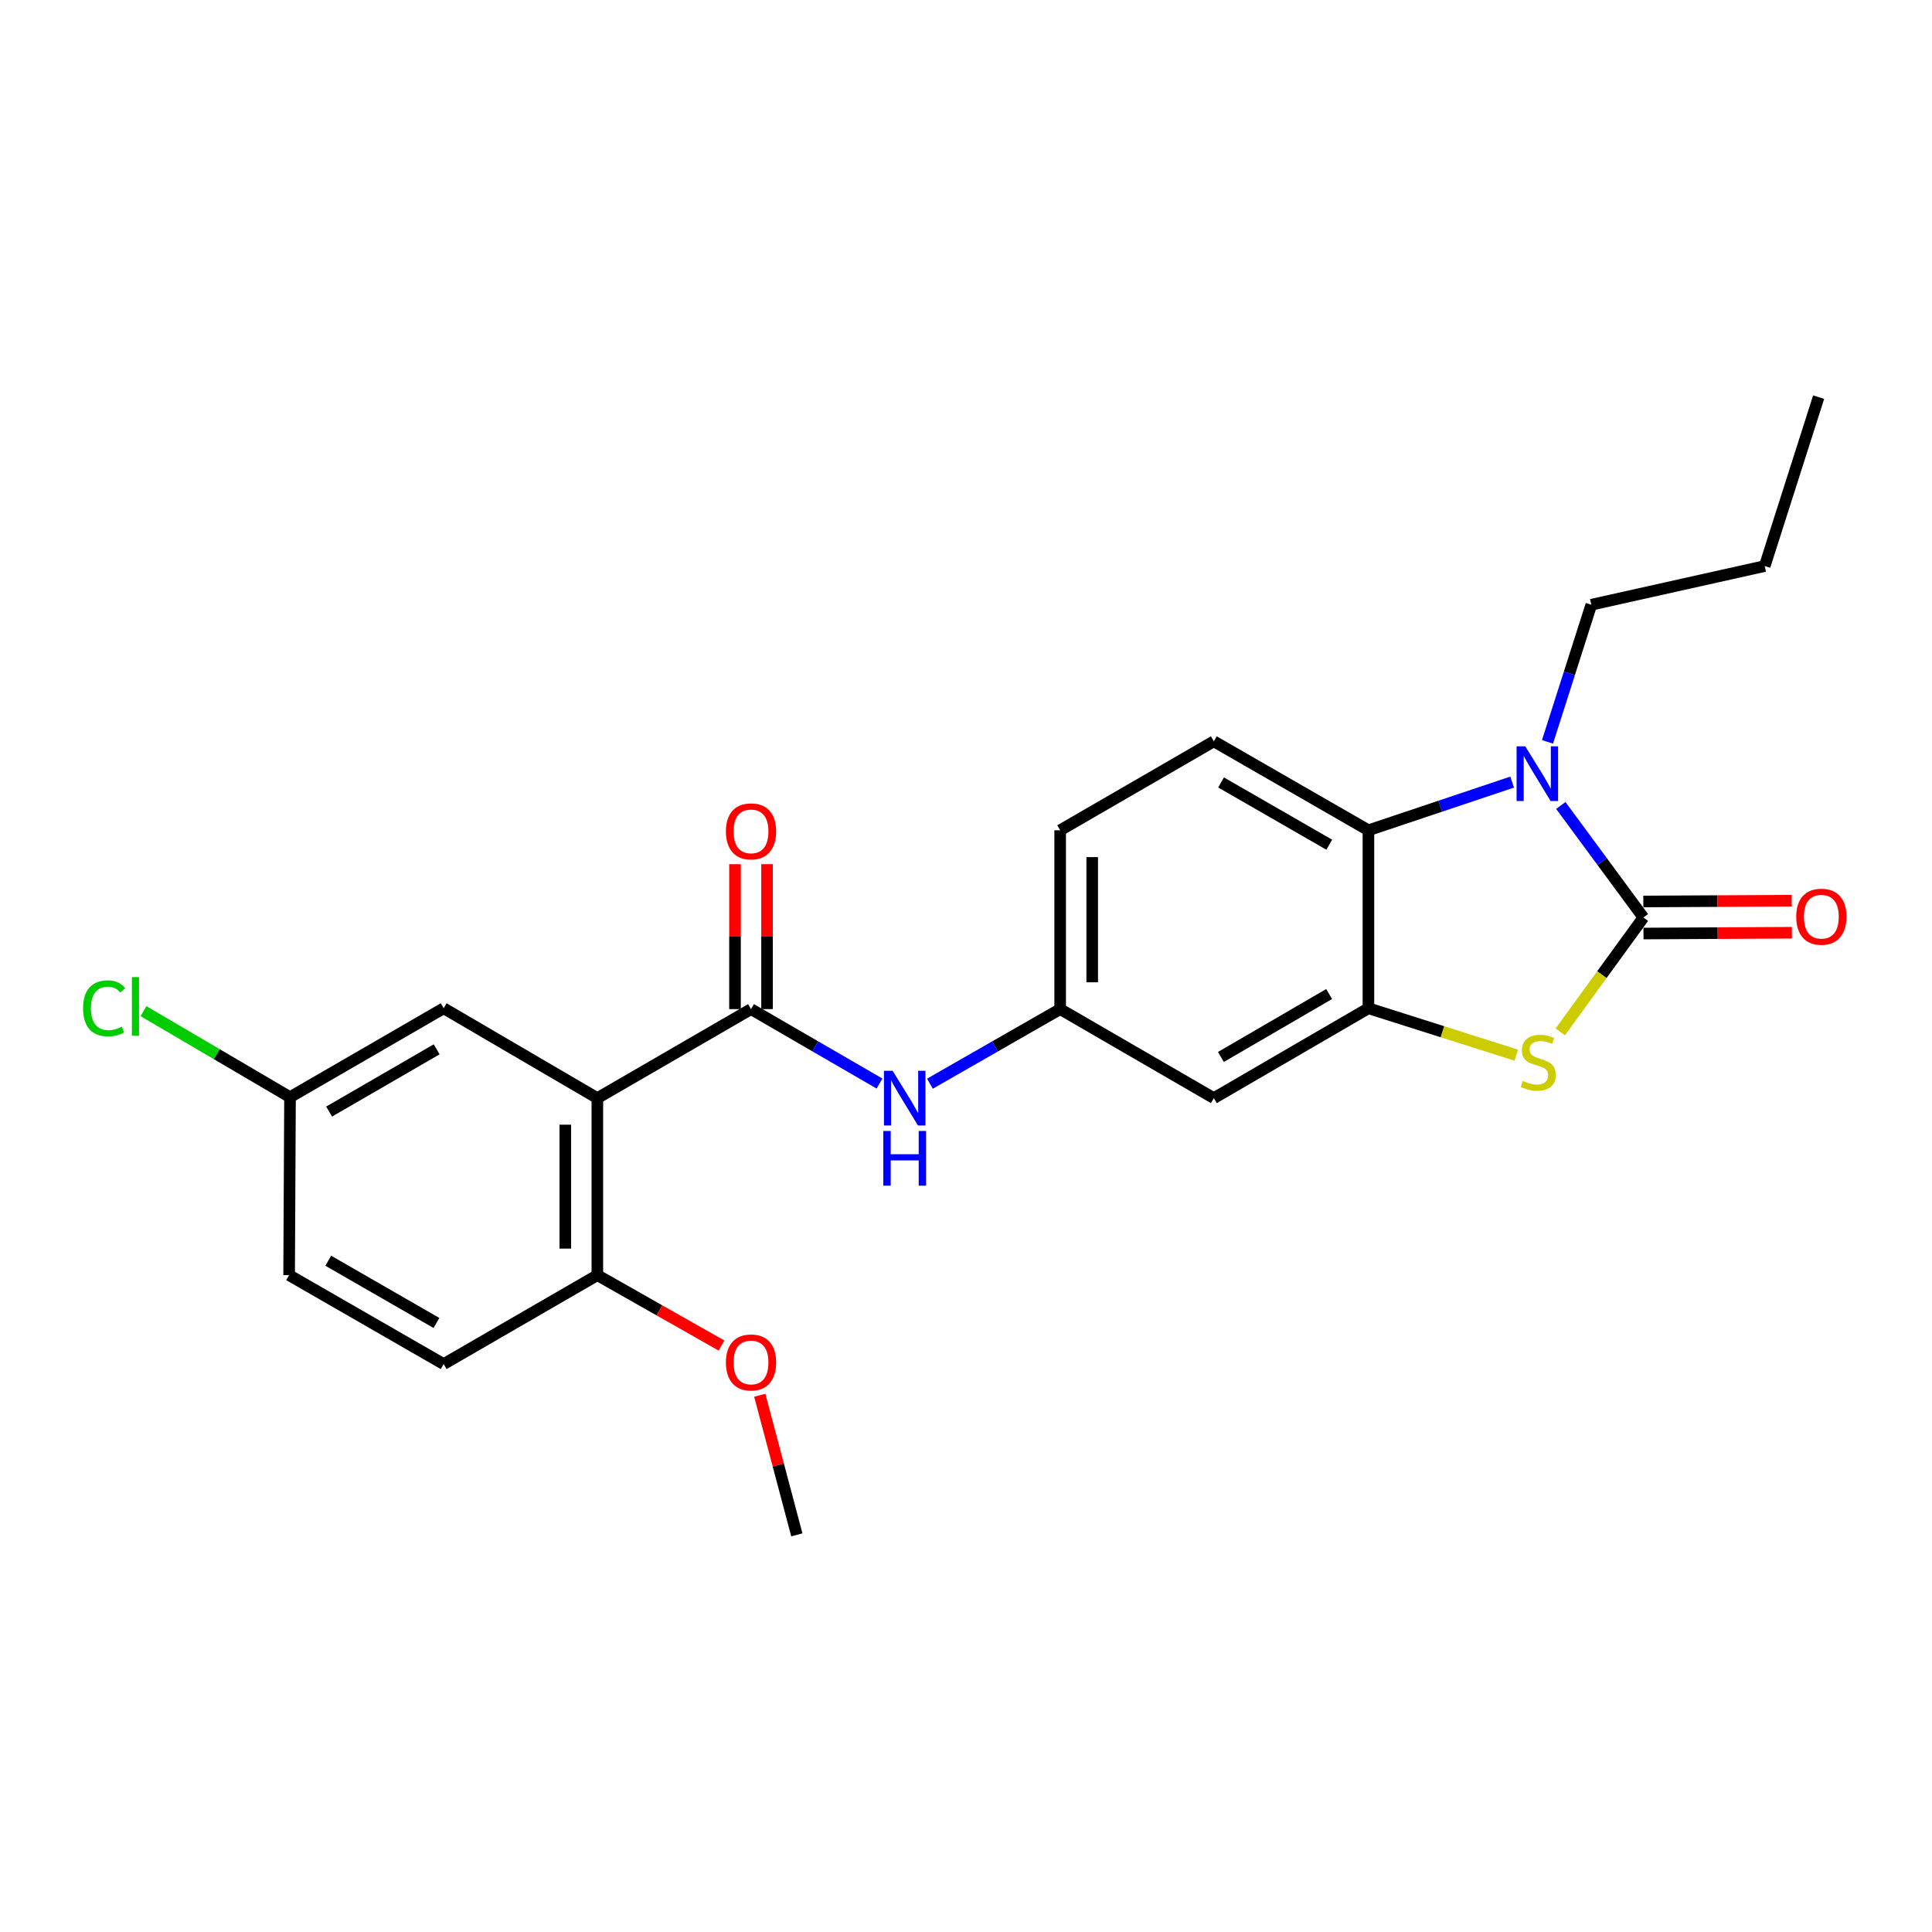 <?xml version='1.0' encoding='iso-8859-1'?>
<svg version='1.1' baseProfile='full'
              xmlns='http://www.w3.org/2000/svg'
                      xmlns:rdkit='http://www.rdkit.org/xml'
                      xmlns:xlink='http://www.w3.org/1999/xlink'
                  xml:space='preserve'
width='1000px' height='1000px' viewBox='0 0 1000 1000'>
<!-- END OF HEADER -->
<rect style='opacity:1.0;fill:#FFFFFF;stroke:none' width='1000' height='1000' x='0' y='0'> </rect>
<path class='bond-0' d='M 850.625,474.901 L 829.249,445.908' style='fill:none;fill-rule:evenodd;stroke:#000000;stroke-width:6px;stroke-linecap:butt;stroke-linejoin:miter;stroke-opacity:1' />
<path class='bond-0' d='M 829.249,445.908 L 807.873,416.916' style='fill:none;fill-rule:evenodd;stroke:#0000FF;stroke-width:6px;stroke-linecap:butt;stroke-linejoin:miter;stroke-opacity:1' />
<path class='bond-1' d='M 850.625,474.901 L 829.113,504.496' style='fill:none;fill-rule:evenodd;stroke:#000000;stroke-width:6px;stroke-linecap:butt;stroke-linejoin:miter;stroke-opacity:1' />
<path class='bond-1' d='M 829.113,504.496 L 807.601,534.09' style='fill:none;fill-rule:evenodd;stroke:#CCCC00;stroke-width:6px;stroke-linecap:butt;stroke-linejoin:miter;stroke-opacity:1' />
<path class='bond-10' d='M 850.67,483.194 L 889.07,482.986' style='fill:none;fill-rule:evenodd;stroke:#000000;stroke-width:6px;stroke-linecap:butt;stroke-linejoin:miter;stroke-opacity:1' />
<path class='bond-10' d='M 889.07,482.986 L 927.47,482.779' style='fill:none;fill-rule:evenodd;stroke:#FF0000;stroke-width:6px;stroke-linecap:butt;stroke-linejoin:miter;stroke-opacity:1' />
<path class='bond-10' d='M 850.58,466.609 L 888.98,466.401' style='fill:none;fill-rule:evenodd;stroke:#000000;stroke-width:6px;stroke-linecap:butt;stroke-linejoin:miter;stroke-opacity:1' />
<path class='bond-10' d='M 888.98,466.401 L 927.381,466.194' style='fill:none;fill-rule:evenodd;stroke:#FF0000;stroke-width:6px;stroke-linecap:butt;stroke-linejoin:miter;stroke-opacity:1' />
<path class='bond-5' d='M 782.683,404.816 L 745.489,417.284' style='fill:none;fill-rule:evenodd;stroke:#0000FF;stroke-width:6px;stroke-linecap:butt;stroke-linejoin:miter;stroke-opacity:1' />
<path class='bond-5' d='M 745.489,417.284 L 708.296,429.753' style='fill:none;fill-rule:evenodd;stroke:#000000;stroke-width:6px;stroke-linecap:butt;stroke-linejoin:miter;stroke-opacity:1' />
<path class='bond-17' d='M 800.984,383.988 L 812.32,348.5' style='fill:none;fill-rule:evenodd;stroke:#0000FF;stroke-width:6px;stroke-linecap:butt;stroke-linejoin:miter;stroke-opacity:1' />
<path class='bond-17' d='M 812.32,348.5 L 823.656,313.011' style='fill:none;fill-rule:evenodd;stroke:#000000;stroke-width:6px;stroke-linecap:butt;stroke-linejoin:miter;stroke-opacity:1' />
<path class='bond-3' d='M 784.821,546.153 L 746.559,534.013' style='fill:none;fill-rule:evenodd;stroke:#CCCC00;stroke-width:6px;stroke-linecap:butt;stroke-linejoin:miter;stroke-opacity:1' />
<path class='bond-3' d='M 746.559,534.013 L 708.296,521.874' style='fill:none;fill-rule:evenodd;stroke:#000000;stroke-width:6px;stroke-linecap:butt;stroke-linejoin:miter;stroke-opacity:1' />
<path class='bond-2' d='M 309.192,568.395 L 388.727,522.316' style='fill:none;fill-rule:evenodd;stroke:#000000;stroke-width:6px;stroke-linecap:butt;stroke-linejoin:miter;stroke-opacity:1' />
<path class='bond-9' d='M 309.192,568.395 L 309.192,660.019' style='fill:none;fill-rule:evenodd;stroke:#000000;stroke-width:6px;stroke-linecap:butt;stroke-linejoin:miter;stroke-opacity:1' />
<path class='bond-9' d='M 292.607,582.139 L 292.607,646.276' style='fill:none;fill-rule:evenodd;stroke:#000000;stroke-width:6px;stroke-linecap:butt;stroke-linejoin:miter;stroke-opacity:1' />
<path class='bond-11' d='M 309.192,568.395 L 229.639,521.874' style='fill:none;fill-rule:evenodd;stroke:#000000;stroke-width:6px;stroke-linecap:butt;stroke-linejoin:miter;stroke-opacity:1' />
<path class='bond-7' d='M 708.296,521.874 L 628.282,568.395' style='fill:none;fill-rule:evenodd;stroke:#000000;stroke-width:6px;stroke-linecap:butt;stroke-linejoin:miter;stroke-opacity:1' />
<path class='bond-7' d='M 687.958,514.514 L 631.948,547.079' style='fill:none;fill-rule:evenodd;stroke:#000000;stroke-width:6px;stroke-linecap:butt;stroke-linejoin:miter;stroke-opacity:1' />
<path class='bond-24' d='M 708.296,521.874 L 708.296,429.753' style='fill:none;fill-rule:evenodd;stroke:#000000;stroke-width:6px;stroke-linecap:butt;stroke-linejoin:miter;stroke-opacity:1' />
<path class='bond-4' d='M 388.727,522.316 L 421.981,541.579' style='fill:none;fill-rule:evenodd;stroke:#000000;stroke-width:6px;stroke-linecap:butt;stroke-linejoin:miter;stroke-opacity:1' />
<path class='bond-4' d='M 421.981,541.579 L 455.234,560.843' style='fill:none;fill-rule:evenodd;stroke:#0000FF;stroke-width:6px;stroke-linecap:butt;stroke-linejoin:miter;stroke-opacity:1' />
<path class='bond-13' d='M 397.02,522.316 L 397.02,484.805' style='fill:none;fill-rule:evenodd;stroke:#000000;stroke-width:6px;stroke-linecap:butt;stroke-linejoin:miter;stroke-opacity:1' />
<path class='bond-13' d='M 397.02,484.805 L 397.02,447.294' style='fill:none;fill-rule:evenodd;stroke:#FF0000;stroke-width:6px;stroke-linecap:butt;stroke-linejoin:miter;stroke-opacity:1' />
<path class='bond-13' d='M 380.435,522.316 L 380.435,484.805' style='fill:none;fill-rule:evenodd;stroke:#000000;stroke-width:6px;stroke-linecap:butt;stroke-linejoin:miter;stroke-opacity:1' />
<path class='bond-13' d='M 380.435,484.805 L 380.435,447.294' style='fill:none;fill-rule:evenodd;stroke:#FF0000;stroke-width:6px;stroke-linecap:butt;stroke-linejoin:miter;stroke-opacity:1' />
<path class='bond-8' d='M 708.296,429.753 L 628.282,383.71' style='fill:none;fill-rule:evenodd;stroke:#000000;stroke-width:6px;stroke-linecap:butt;stroke-linejoin:miter;stroke-opacity:1' />
<path class='bond-8' d='M 688.022,437.221 L 632.012,404.992' style='fill:none;fill-rule:evenodd;stroke:#000000;stroke-width:6px;stroke-linecap:butt;stroke-linejoin:miter;stroke-opacity:1' />
<path class='bond-6' d='M 481.33,560.918 L 515.034,541.617' style='fill:none;fill-rule:evenodd;stroke:#0000FF;stroke-width:6px;stroke-linecap:butt;stroke-linejoin:miter;stroke-opacity:1' />
<path class='bond-6' d='M 515.034,541.617 L 548.738,522.316' style='fill:none;fill-rule:evenodd;stroke:#000000;stroke-width:6px;stroke-linecap:butt;stroke-linejoin:miter;stroke-opacity:1' />
<path class='bond-12' d='M 628.282,568.395 L 548.738,522.316' style='fill:none;fill-rule:evenodd;stroke:#000000;stroke-width:6px;stroke-linecap:butt;stroke-linejoin:miter;stroke-opacity:1' />
<path class='bond-16' d='M 628.282,383.71 L 548.738,429.753' style='fill:none;fill-rule:evenodd;stroke:#000000;stroke-width:6px;stroke-linecap:butt;stroke-linejoin:miter;stroke-opacity:1' />
<path class='bond-14' d='M 309.192,660.019 L 229.639,706.043' style='fill:none;fill-rule:evenodd;stroke:#000000;stroke-width:6px;stroke-linecap:butt;stroke-linejoin:miter;stroke-opacity:1' />
<path class='bond-20' d='M 309.192,660.019 L 341.317,678.237' style='fill:none;fill-rule:evenodd;stroke:#000000;stroke-width:6px;stroke-linecap:butt;stroke-linejoin:miter;stroke-opacity:1' />
<path class='bond-20' d='M 341.317,678.237 L 373.442,696.454' style='fill:none;fill-rule:evenodd;stroke:#FF0000;stroke-width:6px;stroke-linecap:butt;stroke-linejoin:miter;stroke-opacity:1' />
<path class='bond-15' d='M 229.639,521.874 L 150.113,567.898' style='fill:none;fill-rule:evenodd;stroke:#000000;stroke-width:6px;stroke-linecap:butt;stroke-linejoin:miter;stroke-opacity:1' />
<path class='bond-15' d='M 226.017,543.132 L 170.349,575.349' style='fill:none;fill-rule:evenodd;stroke:#000000;stroke-width:6px;stroke-linecap:butt;stroke-linejoin:miter;stroke-opacity:1' />
<path class='bond-25' d='M 548.738,522.316 L 548.738,429.753' style='fill:none;fill-rule:evenodd;stroke:#000000;stroke-width:6px;stroke-linecap:butt;stroke-linejoin:miter;stroke-opacity:1' />
<path class='bond-25' d='M 565.323,508.432 L 565.323,443.637' style='fill:none;fill-rule:evenodd;stroke:#000000;stroke-width:6px;stroke-linecap:butt;stroke-linejoin:miter;stroke-opacity:1' />
<path class='bond-26' d='M 229.639,706.043 L 149.643,660.019' style='fill:none;fill-rule:evenodd;stroke:#000000;stroke-width:6px;stroke-linecap:butt;stroke-linejoin:miter;stroke-opacity:1' />
<path class='bond-26' d='M 225.91,684.764 L 169.913,652.547' style='fill:none;fill-rule:evenodd;stroke:#000000;stroke-width:6px;stroke-linecap:butt;stroke-linejoin:miter;stroke-opacity:1' />
<path class='bond-18' d='M 150.113,567.898 L 149.643,660.019' style='fill:none;fill-rule:evenodd;stroke:#000000;stroke-width:6px;stroke-linecap:butt;stroke-linejoin:miter;stroke-opacity:1' />
<path class='bond-19' d='M 150.113,567.898 L 112.19,545.632' style='fill:none;fill-rule:evenodd;stroke:#000000;stroke-width:6px;stroke-linecap:butt;stroke-linejoin:miter;stroke-opacity:1' />
<path class='bond-19' d='M 112.19,545.632 L 74.267,523.367' style='fill:none;fill-rule:evenodd;stroke:#00CC00;stroke-width:6px;stroke-linecap:butt;stroke-linejoin:miter;stroke-opacity:1' />
<path class='bond-22' d='M 823.656,313.011 L 913.409,292.989' style='fill:none;fill-rule:evenodd;stroke:#000000;stroke-width:6px;stroke-linecap:butt;stroke-linejoin:miter;stroke-opacity:1' />
<path class='bond-21' d='M 393.26,722.192 L 402.852,758.317' style='fill:none;fill-rule:evenodd;stroke:#FF0000;stroke-width:6px;stroke-linecap:butt;stroke-linejoin:miter;stroke-opacity:1' />
<path class='bond-21' d='M 402.852,758.317 L 412.444,794.442' style='fill:none;fill-rule:evenodd;stroke:#000000;stroke-width:6px;stroke-linecap:butt;stroke-linejoin:miter;stroke-opacity:1' />
<path class='bond-23' d='M 913.409,292.989 L 941.318,205.558' style='fill:none;fill-rule:evenodd;stroke:#000000;stroke-width:6px;stroke-linecap:butt;stroke-linejoin:miter;stroke-opacity:1' />
<path  class='atom-1' d='M 789.468 386.283
L 798.748 401.283
Q 799.668 402.763, 801.148 405.443
Q 802.628 408.123, 802.708 408.283
L 802.708 386.283
L 806.468 386.283
L 806.468 414.603
L 802.588 414.603
L 792.628 398.203
Q 791.468 396.283, 790.228 394.083
Q 789.028 391.883, 788.668 391.203
L 788.668 414.603
L 784.988 414.603
L 784.988 386.283
L 789.468 386.283
' fill='#0000FF'/>
<path  class='atom-2' d='M 788.207 559.485
Q 788.527 559.605, 789.847 560.165
Q 791.167 560.725, 792.607 561.085
Q 794.087 561.405, 795.527 561.405
Q 798.207 561.405, 799.767 560.125
Q 801.327 558.805, 801.327 556.525
Q 801.327 554.965, 800.527 554.005
Q 799.767 553.045, 798.567 552.525
Q 797.367 552.005, 795.367 551.405
Q 792.847 550.645, 791.327 549.925
Q 789.847 549.205, 788.767 547.685
Q 787.727 546.165, 787.727 543.605
Q 787.727 540.045, 790.127 537.845
Q 792.567 535.645, 797.367 535.645
Q 800.647 535.645, 804.367 537.205
L 803.447 540.285
Q 800.047 538.885, 797.487 538.885
Q 794.727 538.885, 793.207 540.045
Q 791.687 541.165, 791.727 543.125
Q 791.727 544.645, 792.487 545.565
Q 793.287 546.485, 794.407 547.005
Q 795.567 547.525, 797.487 548.125
Q 800.047 548.925, 801.567 549.725
Q 803.087 550.525, 804.167 552.165
Q 805.287 553.765, 805.287 556.525
Q 805.287 560.445, 802.647 562.565
Q 800.047 564.645, 795.687 564.645
Q 793.167 564.645, 791.247 564.085
Q 789.367 563.565, 787.127 562.645
L 788.207 559.485
' fill='#CCCC00'/>
<path  class='atom-7' d='M 462.012 554.235
L 471.292 569.235
Q 472.212 570.715, 473.692 573.395
Q 475.172 576.075, 475.252 576.235
L 475.252 554.235
L 479.012 554.235
L 479.012 582.555
L 475.132 582.555
L 465.172 566.155
Q 464.012 564.235, 462.772 562.035
Q 461.572 559.835, 461.212 559.155
L 461.212 582.555
L 457.532 582.555
L 457.532 554.235
L 462.012 554.235
' fill='#0000FF'/>
<path  class='atom-7' d='M 457.192 585.387
L 461.032 585.387
L 461.032 597.427
L 475.512 597.427
L 475.512 585.387
L 479.352 585.387
L 479.352 613.707
L 475.512 613.707
L 475.512 600.627
L 461.032 600.627
L 461.032 613.707
L 457.192 613.707
L 457.192 585.387
' fill='#0000FF'/>
<path  class='atom-11' d='M 929.728 474.484
Q 929.728 467.684, 933.088 463.884
Q 936.448 460.084, 942.728 460.084
Q 949.008 460.084, 952.368 463.884
Q 955.728 467.684, 955.728 474.484
Q 955.728 481.364, 952.328 485.284
Q 948.928 489.164, 942.728 489.164
Q 936.488 489.164, 933.088 485.284
Q 929.728 481.404, 929.728 474.484
M 942.728 485.964
Q 947.048 485.964, 949.368 483.084
Q 951.728 480.164, 951.728 474.484
Q 951.728 468.924, 949.368 466.124
Q 947.048 463.284, 942.728 463.284
Q 938.408 463.284, 936.048 466.084
Q 933.728 468.884, 933.728 474.484
Q 933.728 480.204, 936.048 483.084
Q 938.408 485.964, 942.728 485.964
' fill='#FF0000'/>
<path  class='atom-14' d='M 375.727 430.312
Q 375.727 423.512, 379.087 419.712
Q 382.447 415.912, 388.727 415.912
Q 395.007 415.912, 398.367 419.712
Q 401.727 423.512, 401.727 430.312
Q 401.727 437.192, 398.327 441.112
Q 394.927 444.992, 388.727 444.992
Q 382.487 444.992, 379.087 441.112
Q 375.727 437.232, 375.727 430.312
M 388.727 441.792
Q 393.047 441.792, 395.367 438.912
Q 397.727 435.992, 397.727 430.312
Q 397.727 424.752, 395.367 421.952
Q 393.047 419.112, 388.727 419.112
Q 384.407 419.112, 382.047 421.912
Q 379.727 424.712, 379.727 430.312
Q 379.727 436.032, 382.047 438.912
Q 384.407 441.792, 388.727 441.792
' fill='#FF0000'/>
<path  class='atom-20' d='M 42.988 521.905
Q 42.988 514.865, 46.268 511.185
Q 49.588 507.465, 55.868 507.465
Q 61.708 507.465, 64.828 511.585
L 62.188 513.745
Q 59.908 510.745, 55.868 510.745
Q 51.588 510.745, 49.308 513.625
Q 47.068 516.465, 47.068 521.905
Q 47.068 527.505, 49.388 530.385
Q 51.748 533.265, 56.308 533.265
Q 59.428 533.265, 63.068 531.385
L 64.188 534.385
Q 62.708 535.345, 60.468 535.905
Q 58.228 536.465, 55.748 536.465
Q 49.588 536.465, 46.268 532.705
Q 42.988 528.945, 42.988 521.905
' fill='#00CC00'/>
<path  class='atom-20' d='M 68.268 505.745
L 71.948 505.745
L 71.948 536.105
L 68.268 536.105
L 68.268 505.745
' fill='#00CC00'/>
<path  class='atom-21' d='M 375.727 705.202
Q 375.727 698.402, 379.087 694.602
Q 382.447 690.802, 388.727 690.802
Q 395.007 690.802, 398.367 694.602
Q 401.727 698.402, 401.727 705.202
Q 401.727 712.082, 398.327 716.002
Q 394.927 719.882, 388.727 719.882
Q 382.487 719.882, 379.087 716.002
Q 375.727 712.122, 375.727 705.202
M 388.727 716.682
Q 393.047 716.682, 395.367 713.802
Q 397.727 710.882, 397.727 705.202
Q 397.727 699.642, 395.367 696.842
Q 393.047 694.002, 388.727 694.002
Q 384.407 694.002, 382.047 696.802
Q 379.727 699.602, 379.727 705.202
Q 379.727 710.922, 382.047 713.802
Q 384.407 716.682, 388.727 716.682
' fill='#FF0000'/>
</svg>

